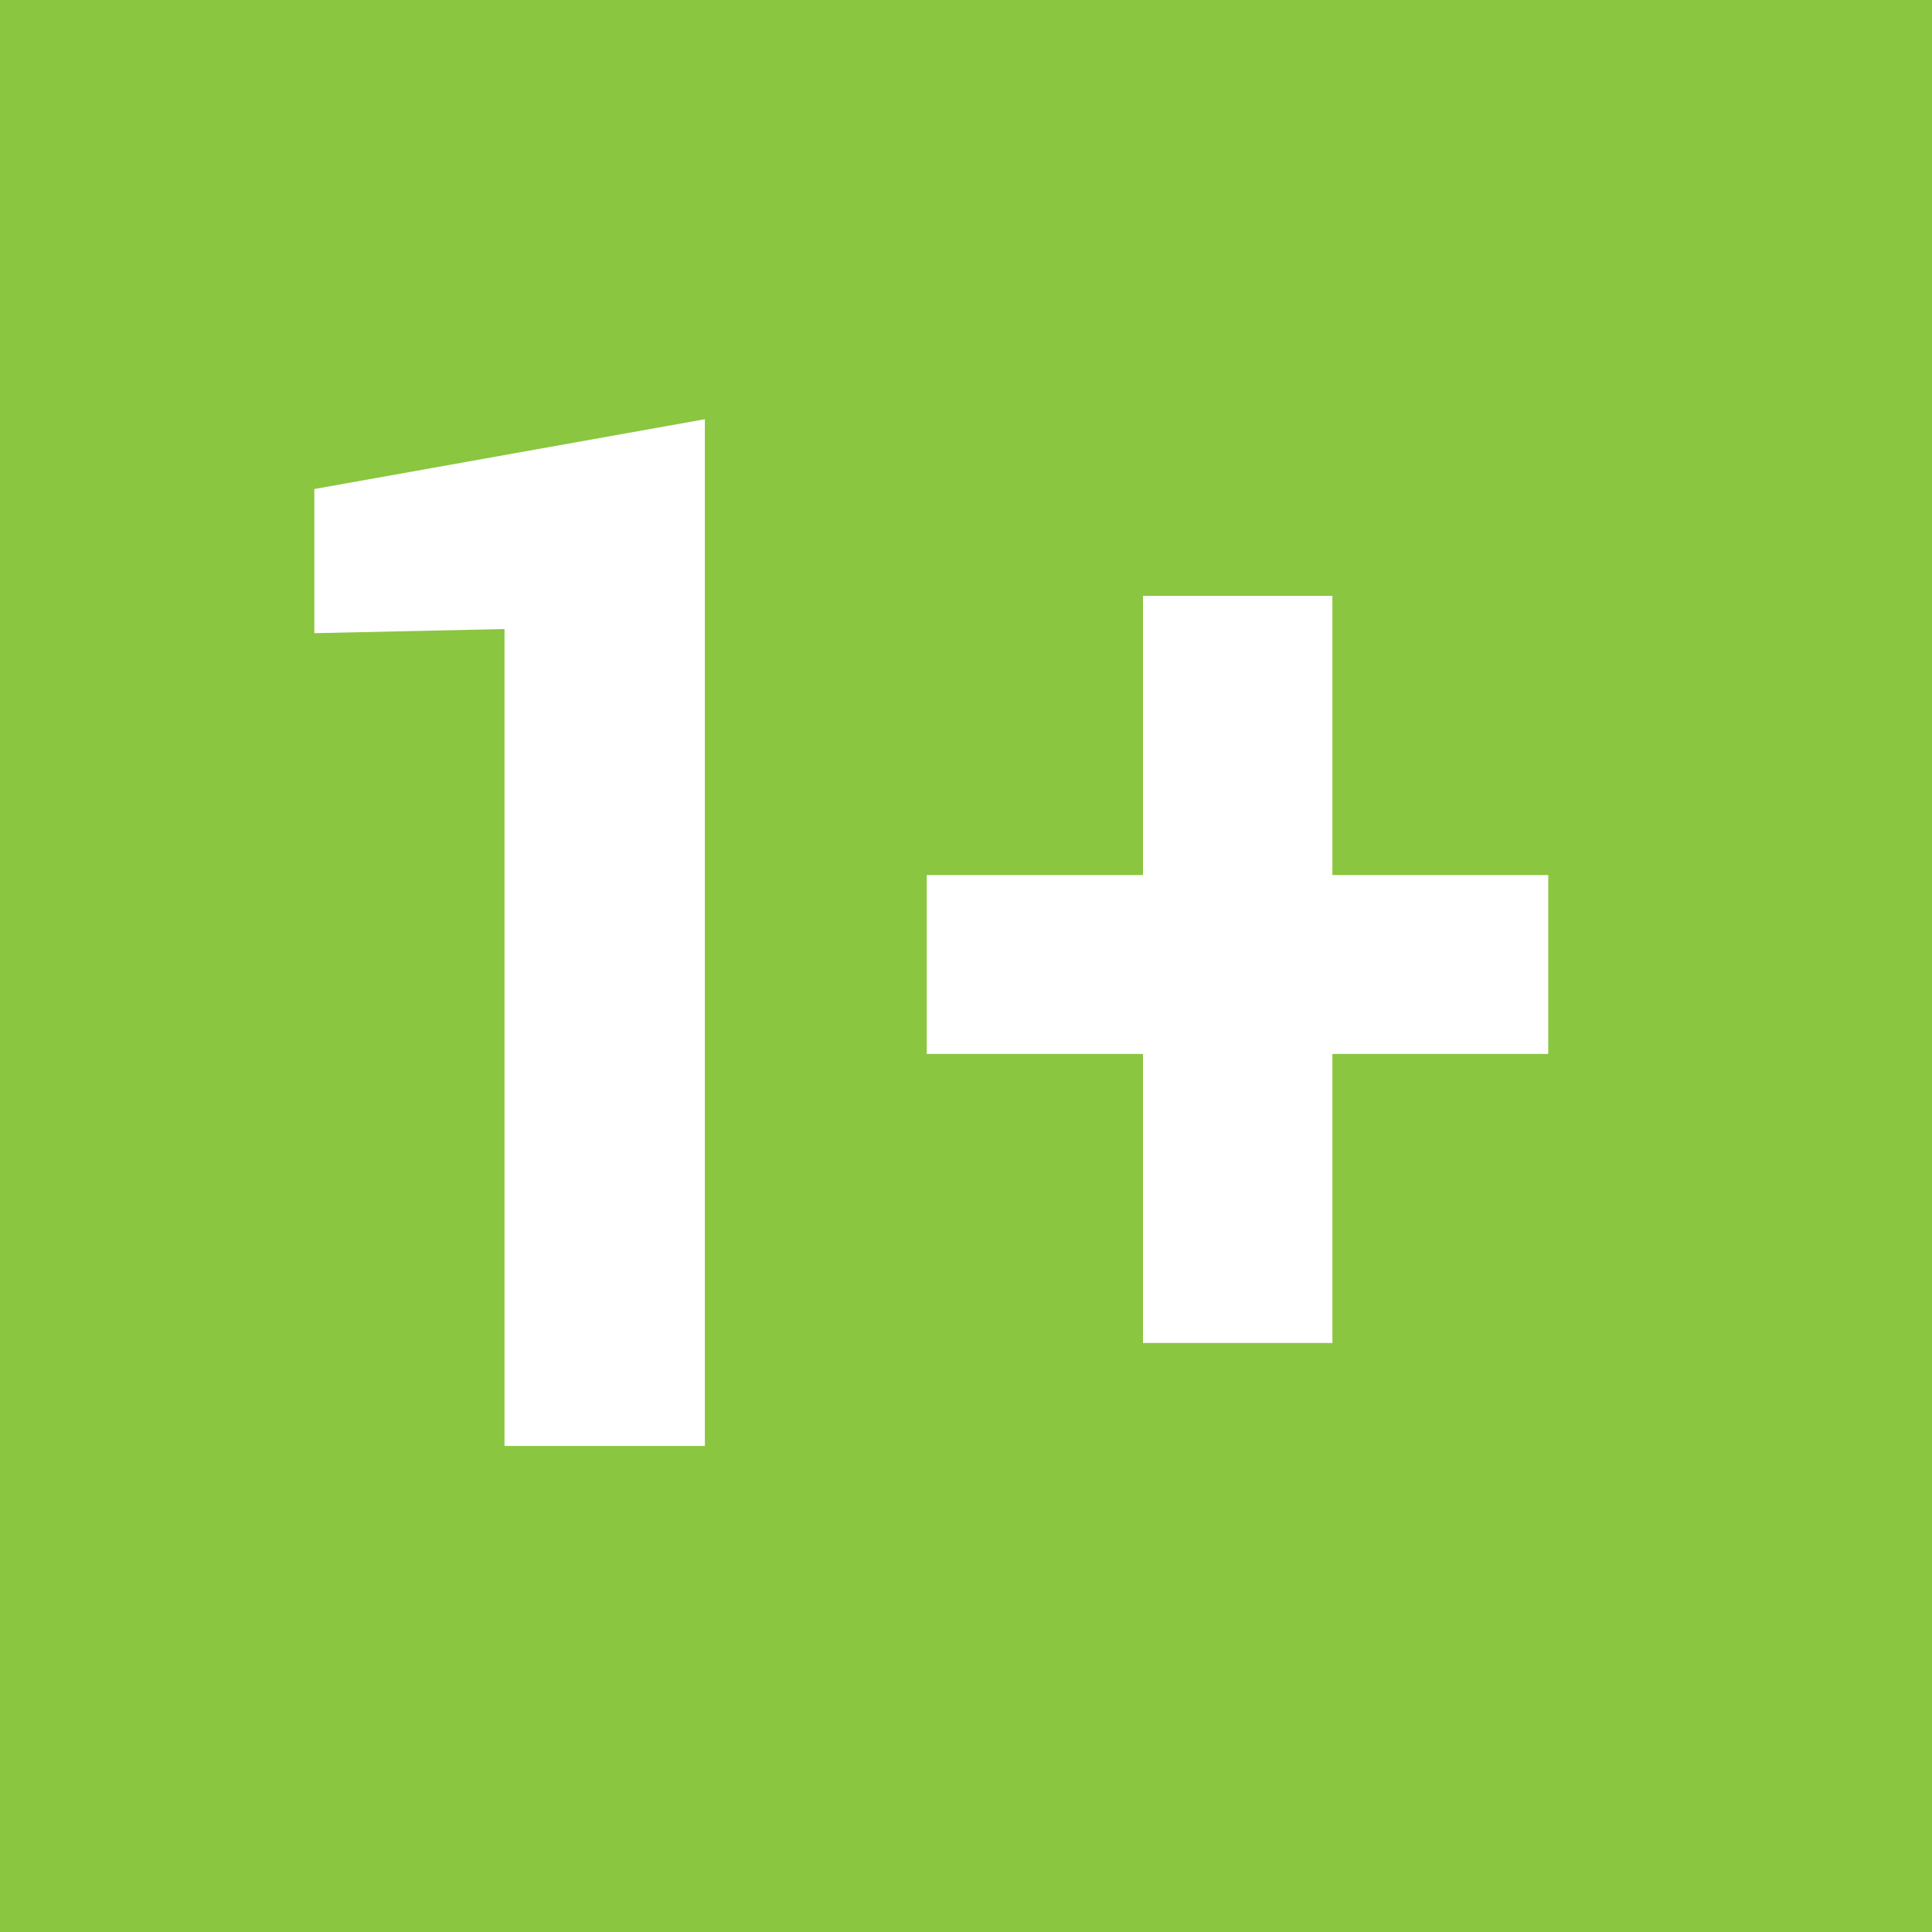 <?xml version="1.0" encoding="utf-8"?>
<!-- Generator: Adobe Illustrator 14.0.0, SVG Export Plug-In  -->
<!DOCTYPE svg PUBLIC "-//W3C//DTD SVG 1.1//EN" "http://www.w3.org/Graphics/SVG/1.1/DTD/svg11.dtd">
<svg version="1.1"
	 xmlns="http://www.w3.org/2000/svg" xmlns:xlink="http://www.w3.org/1999/xlink" xmlns:a="http://ns.adobe.com/AdobeSVGViewerExtensions/3.0/"
	 x="0px" y="0px" width="512px" height="512px" viewBox="1150.4 13.4 512 512" enable-background="new 1150.4 13.4 512 512"
	 xml:space="preserve">
<defs>
</defs>
<rect fill="#8AC640" width="3444" height="3041.1"/>
<g>
	<path fill="#FFFFFF" d="M1337.1,396.6h-53V180.1l-50.4,1.1V143l103.5-18.5V396.6z"/>
	<path fill="#FFFFFF" d="M1503.5,245.3h57.2v47.4h-57.2v76.6h-50.2v-76.6H1396v-47.4h57.3v-74h50.2V245.3z"/>
</g>
<rect id="_x3C_Slice_x3E__15_" x="1150" y="13" fill="none" width="512" height="512"/>
</svg>
